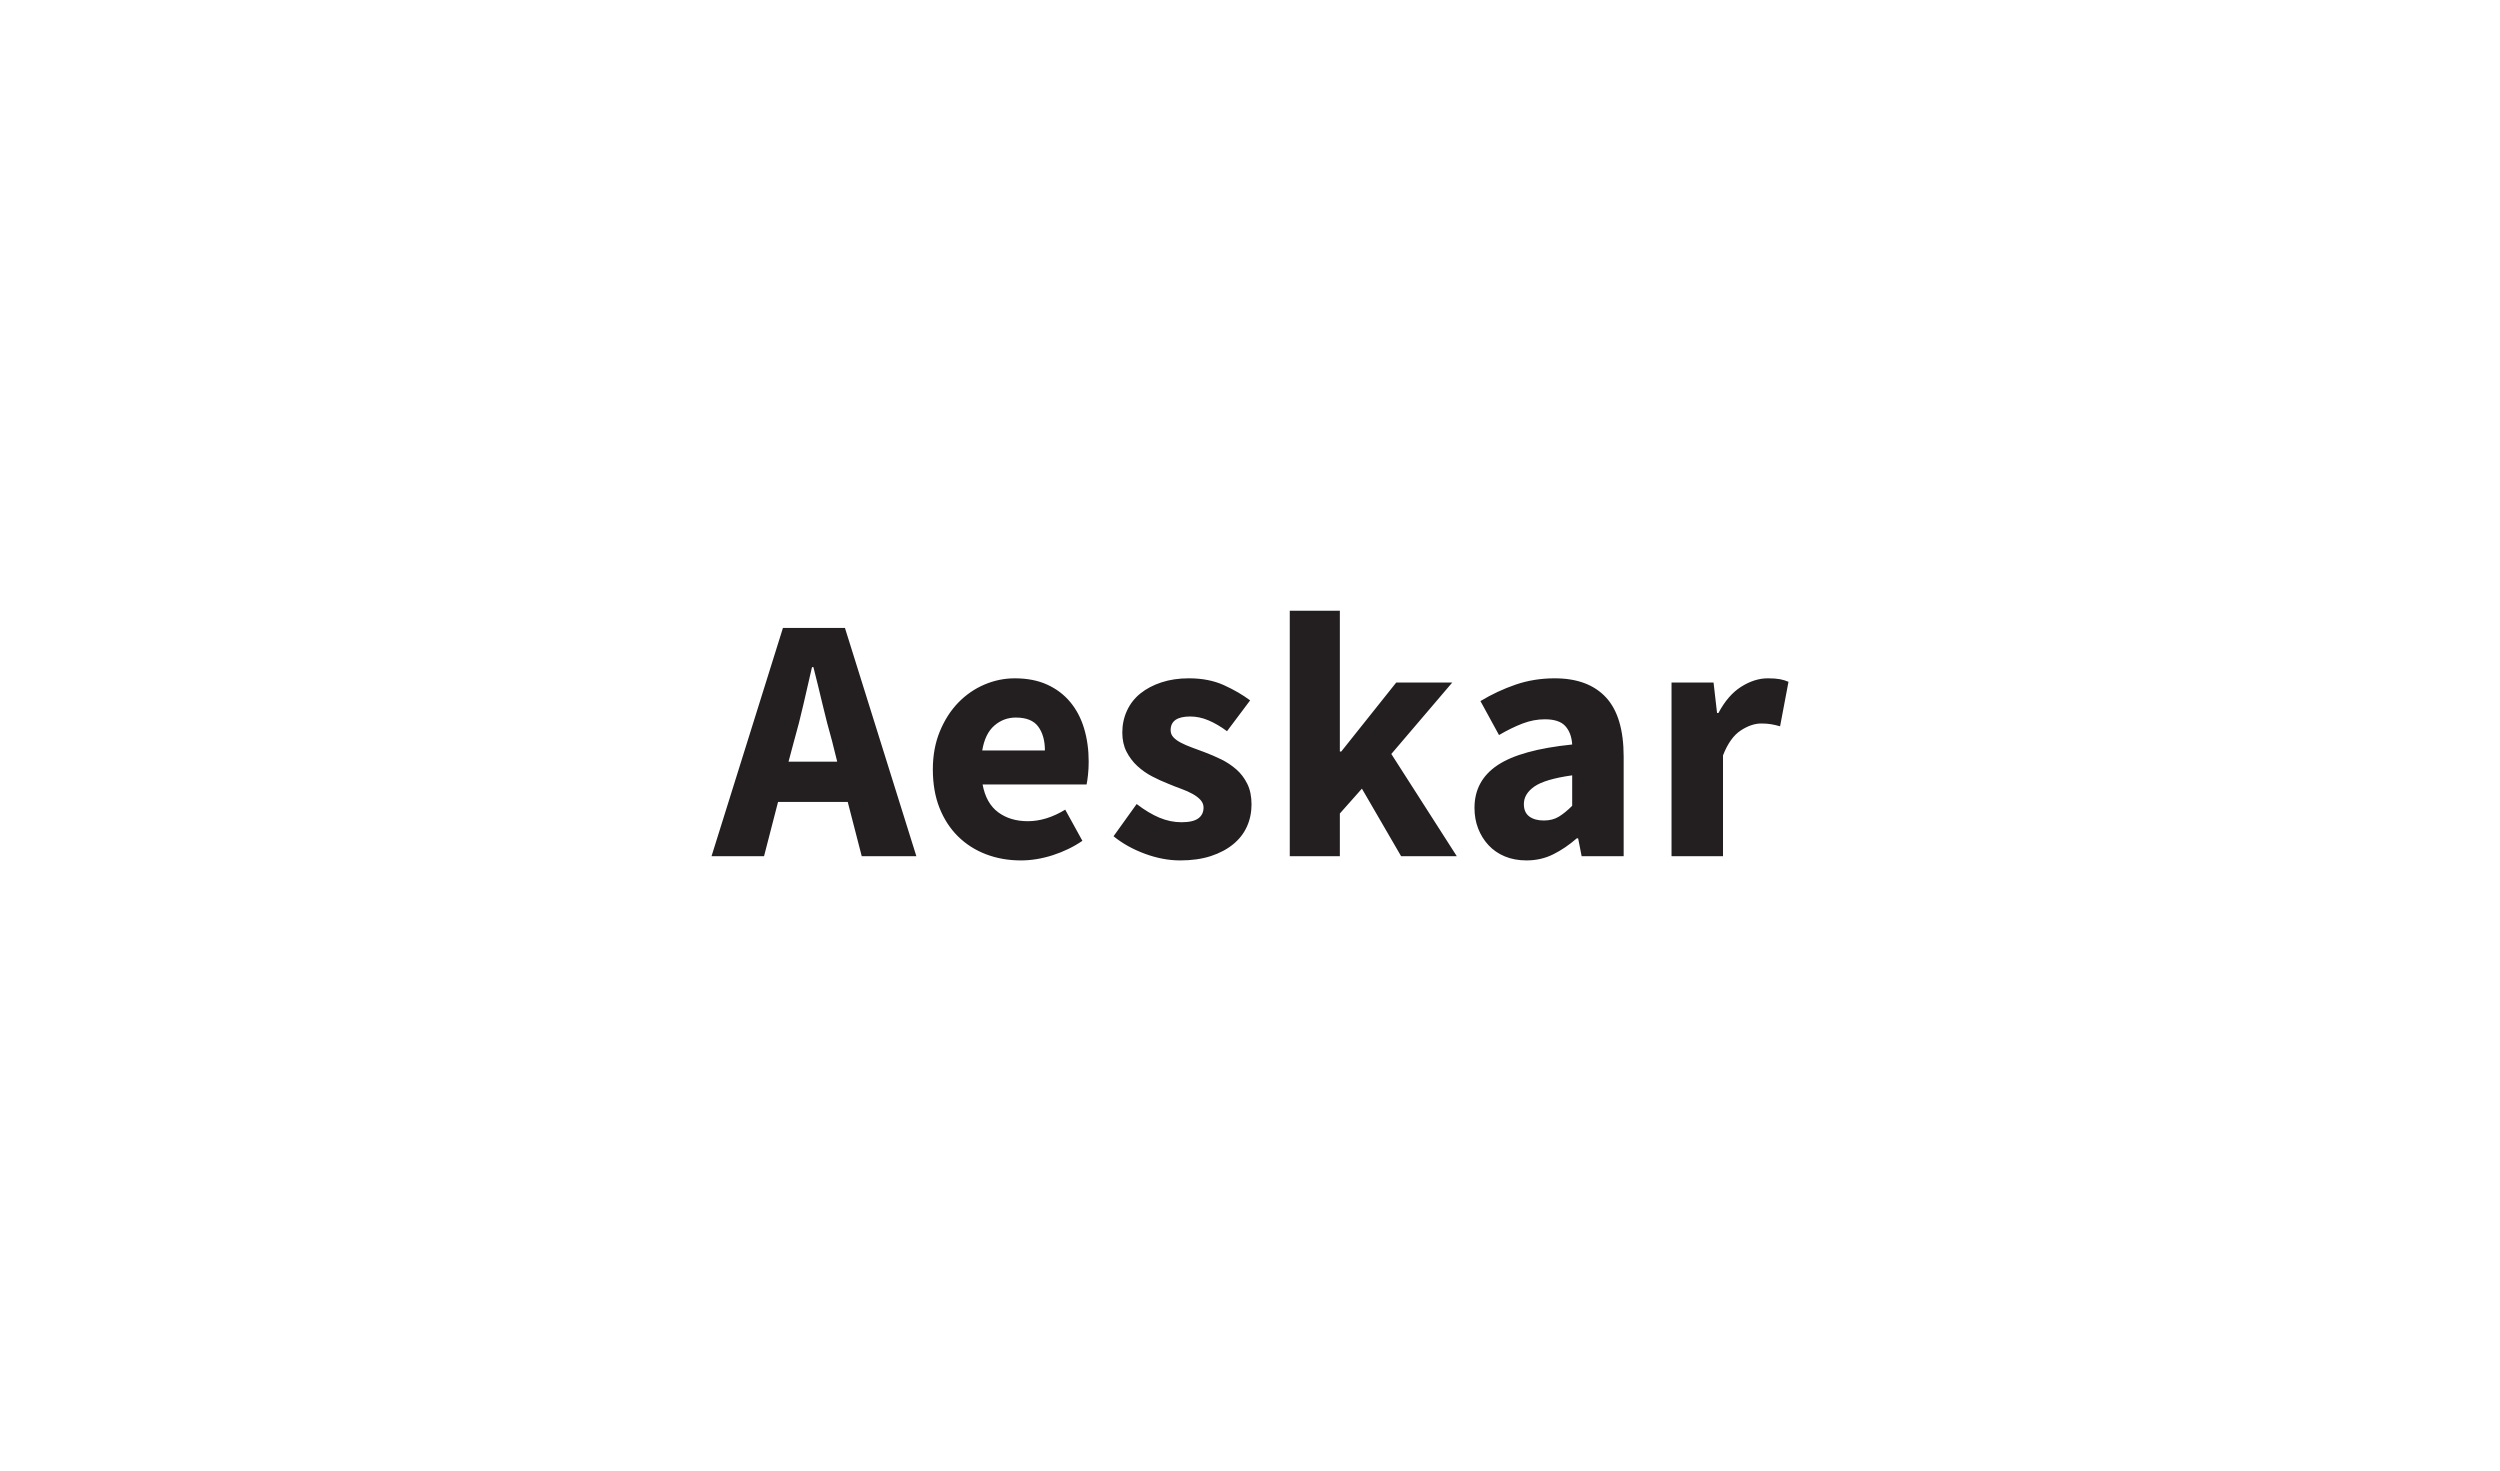 <?xml version="1.0" encoding="UTF-8"?>
<svg id="Layer_1" data-name="Layer 1" xmlns="http://www.w3.org/2000/svg" xmlns:xlink="http://www.w3.org/1999/xlink" viewBox="0 0 300.381 176.763">
  <defs>
    <style>
      .cls-1 {
        fill: #231f20;
      }

      .cls-2 {
        fill: none;
      }

      .cls-3 {
        clip-path: url(#clippath);
      }
    </style>
    <clipPath id="clippath">
      <rect class="cls-2" x="85.49" y="73.382" width="129.402" height="30"/>
    </clipPath>
  </defs>
  <g class="cls-3">
    <path class="cls-1" d="M200.838,102.877h6.185v-12.118c.561-1.431,1.269-2.426,2.125-2.987.855-.561,1.676-.842,2.461-.842.45,0,.842.028,1.178.084.337.057.702.141,1.094.252l1.01-5.344c-.308-.141-.652-.245-1.03-.316-.379-.07-.863-.105-1.452-.105-1.065,0-2.131.337-3.198,1.01-1.065.673-1.978,1.725-2.735,3.156h-.168l-.421-3.661h-5.049v20.87ZM185.494,98.585c-.73,0-1.312-.161-1.747-.484-.434-.322-.652-.82-.652-1.493,0-.814.421-1.515,1.262-2.104.842-.589,2.356-1.037,4.544-1.346v3.661c-.561.561-1.094.995-1.599,1.304-.505.309-1.108.463-1.809.463M183.39,103.382c1.178,0,2.258-.245,3.24-.737.982-.49,1.921-1.129,2.819-1.914h.168l.421,2.146h5.049v-11.95c0-3.225-.708-5.603-2.125-7.131-1.416-1.529-3.471-2.294-6.163-2.294-1.655,0-3.219.252-4.692.757s-2.882,1.164-4.228,1.978l2.23,4.081c1.01-.589,1.956-1.052,2.84-1.388.884-.337,1.774-.505,2.672-.505,1.15,0,1.97.273,2.461.821.492.547.765,1.283.821,2.208-4.123.421-7.111,1.248-8.962,2.482-1.851,1.235-2.777,2.945-2.777,5.133,0,.898.147,1.725.441,2.482.295.757.709,1.423,1.242,1.998.533.576,1.185,1.024,1.956,1.348.772.322,1.635.483,2.588.483M154.969,102.877h6.017v-5.133l2.651-2.987,4.712,8.121h6.69l-7.868-12.286,7.321-8.583h-6.732l-6.606,8.289h-.168v-16.914h-6.017v29.495ZM141.79,103.382c1.403,0,2.636-.176,3.703-.525,1.066-.351,1.963-.828,2.693-1.432.73-.602,1.277-1.31,1.641-2.124.364-.814.547-1.697.547-2.651,0-.953-.168-1.774-.505-2.462-.337-.686-.778-1.268-1.325-1.746-.547-.477-1.15-.876-1.809-1.2-.66-.322-1.326-.609-1.999-.862-.533-.196-1.045-.386-1.535-.569-.492-.182-.926-.371-1.304-.567-.379-.196-.68-.414-.905-.653-.225-.238-.337-.525-.337-.862,0-1.094.785-1.641,2.356-1.641.73,0,1.458.154,2.188.463.73.309,1.473.743,2.23,1.304l2.777-3.703c-.898-.673-1.95-1.283-3.156-1.831-1.206-.547-2.609-.82-4.208-.82-1.206,0-2.3.161-3.282.484-.982.322-1.824.763-2.525,1.325-.701.561-1.241,1.248-1.619,2.062s-.569,1.697-.569,2.651c0,.869.168,1.634.505,2.294.337.659.772,1.233,1.304,1.725.533.49,1.122.904,1.767,1.241.646.337,1.29.631,1.935.884.533.225,1.052.428,1.557.609.505.183.961.386,1.368.611.406.225.729.47.968.736.238.267.357.569.357.905,0,.561-.21.995-.631,1.304-.421.309-1.094.463-2.02.463-.898,0-1.782-.183-2.651-.547-.869-.364-1.782-.911-2.735-1.641l-2.777,3.871c1.066.869,2.321,1.571,3.766,2.104,1.444.533,2.854.799,4.228.799M118.018,90.17c.225-1.346.709-2.342,1.452-2.987.743-.646,1.606-.968,2.587-.968,1.262,0,2.16.364,2.693,1.094.534.73.799,1.683.799,2.861h-7.532ZM122.646,103.382c1.262,0,2.546-.21,3.851-.631,1.304-.421,2.49-.995,3.555-1.725l-2.062-3.745c-1.515.926-3.015,1.388-4.502,1.388-1.402,0-2.587-.357-3.555-1.072-.968-.716-1.592-1.831-1.873-3.346h12.496c.057-.252.113-.631.168-1.136.057-.505.084-1.037.084-1.599,0-1.431-.182-2.757-.547-3.977-.364-1.22-.918-2.278-1.661-3.176s-1.669-1.599-2.777-2.104-2.406-.757-3.893-.757c-1.262,0-2.482.252-3.661.757-1.178.505-2.223,1.227-3.134,2.166-.911.94-1.648,2.091-2.21,3.451-.56,1.36-.842,2.882-.842,4.565,0,1.74.267,3.282.799,4.628.534,1.346,1.277,2.49,2.23,3.429.955.94,2.076,1.655,3.366,2.146,1.291.492,2.68.737,4.165.737M85.49,102.877h6.311l1.683-6.522h8.373l1.683,6.522h6.564l-8.583-27.433h-7.447l-8.583,27.433ZM95.419,88.992c.393-1.374.765-2.826,1.114-4.354.351-1.529.695-3.023,1.031-4.482h.168c.364,1.431.73,2.918,1.094,4.46.364,1.542.743,3.002,1.136,4.376l.631,2.525h-5.849l.673-2.525Z"/>
  </g>
</svg>